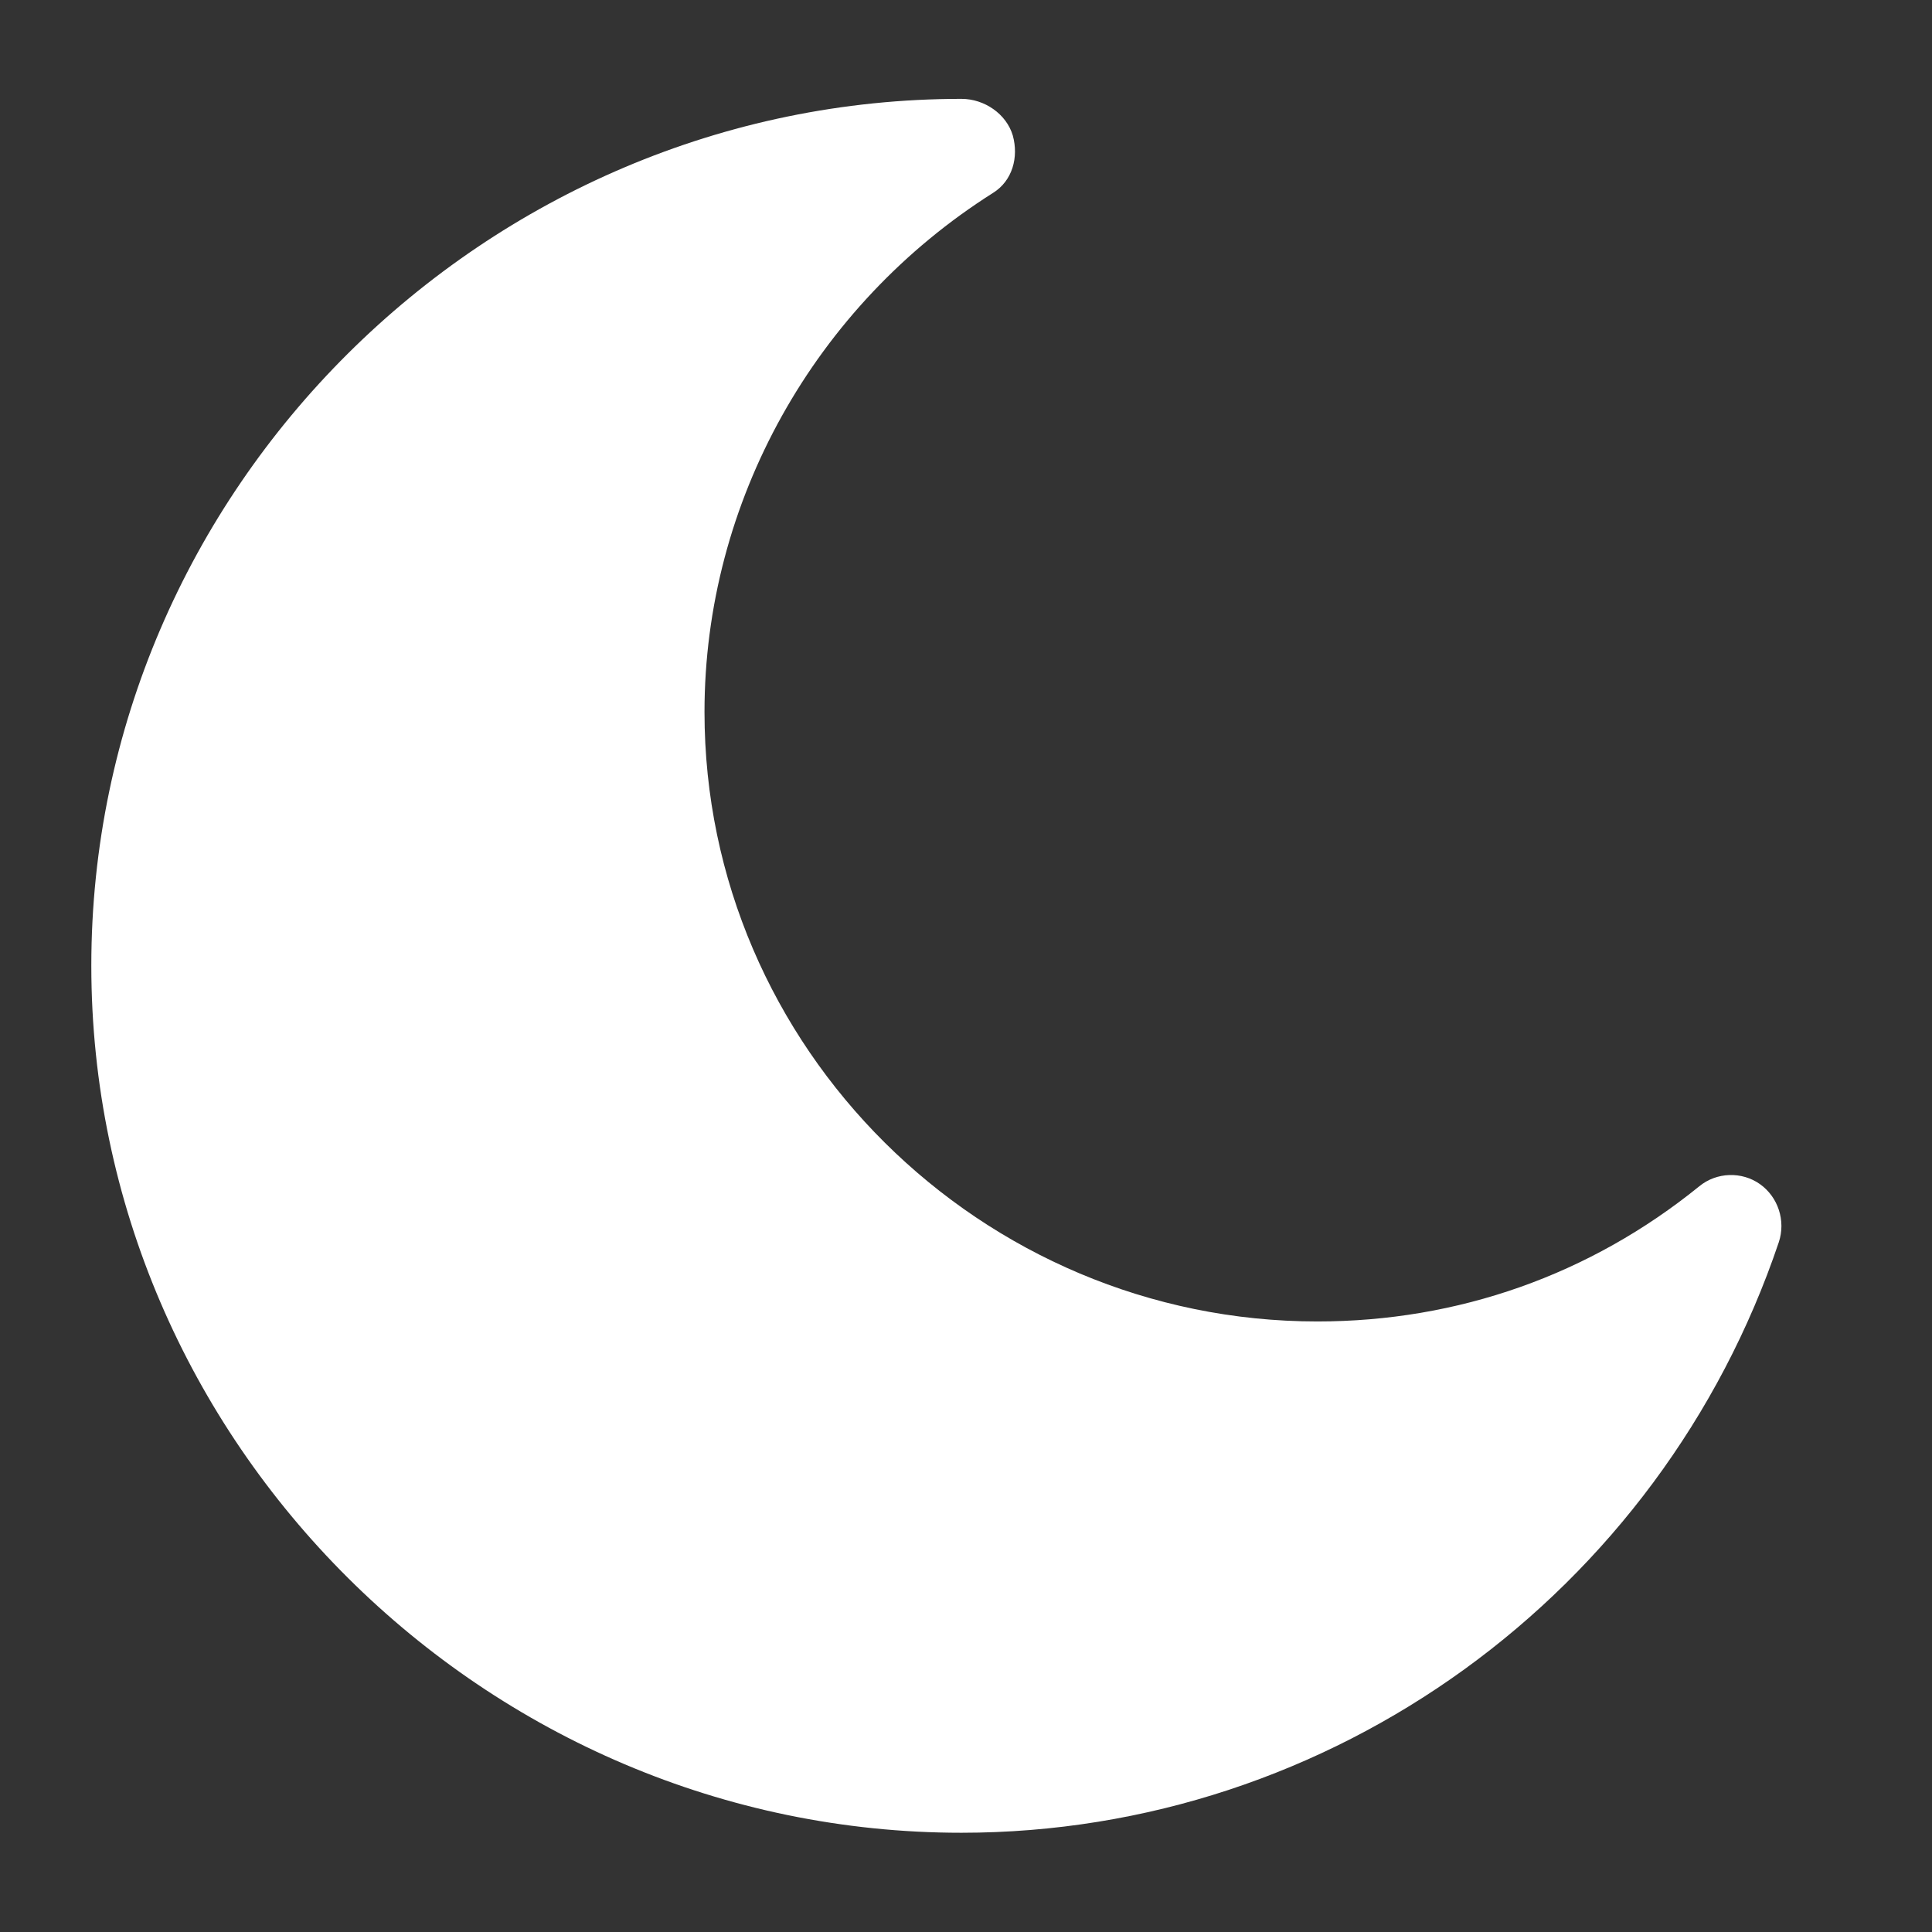 <?xml version="1.0" encoding="utf-8"?>
<!-- Generator: Adobe Illustrator 25.0.0, SVG Export Plug-In . SVG Version: 6.00 Build 0)  -->
<svg version="1.1" id="Capa_1" xmlns="http://www.w3.org/2000/svg" xmlns:xlink="http://www.w3.org/1999/xlink" x="0px" y="0px"
	 viewBox="0 0 512 512" style="enable-background:new 0 0 512 512;" xml:space="preserve">
<rect x="0" y="0" width="512" height="512" fill="#333333" stroke="none"/>
<style type="text/css">
	.st0{fill:#FFFFFF;stroke:#FFFFFF;stroke-width:0;stroke-miterlimit:10;}
</style>
<path class="st0" d="M254.8,485.7c98.1,0,185.2-63.4,216.6-156.5c1.9-5.7-0.2-12-5-15.4s-11.5-3.2-16.1,0.6
	c-29,23.5-64,35.8-101.2,35.8c-89.1,0-162.4-72.5-162.4-161.5c0-55.7,29.2-107.7,76.5-137.6c5.1-3.2,6.8-9.4,5.2-15.2
	c-1.7-5.7-7.5-9.7-13.6-9.7c-126.2,0-230.6,103.5-230.6,229.7S128.6,485.7,254.8,485.7L254.8,485.7z"/>
</svg>
